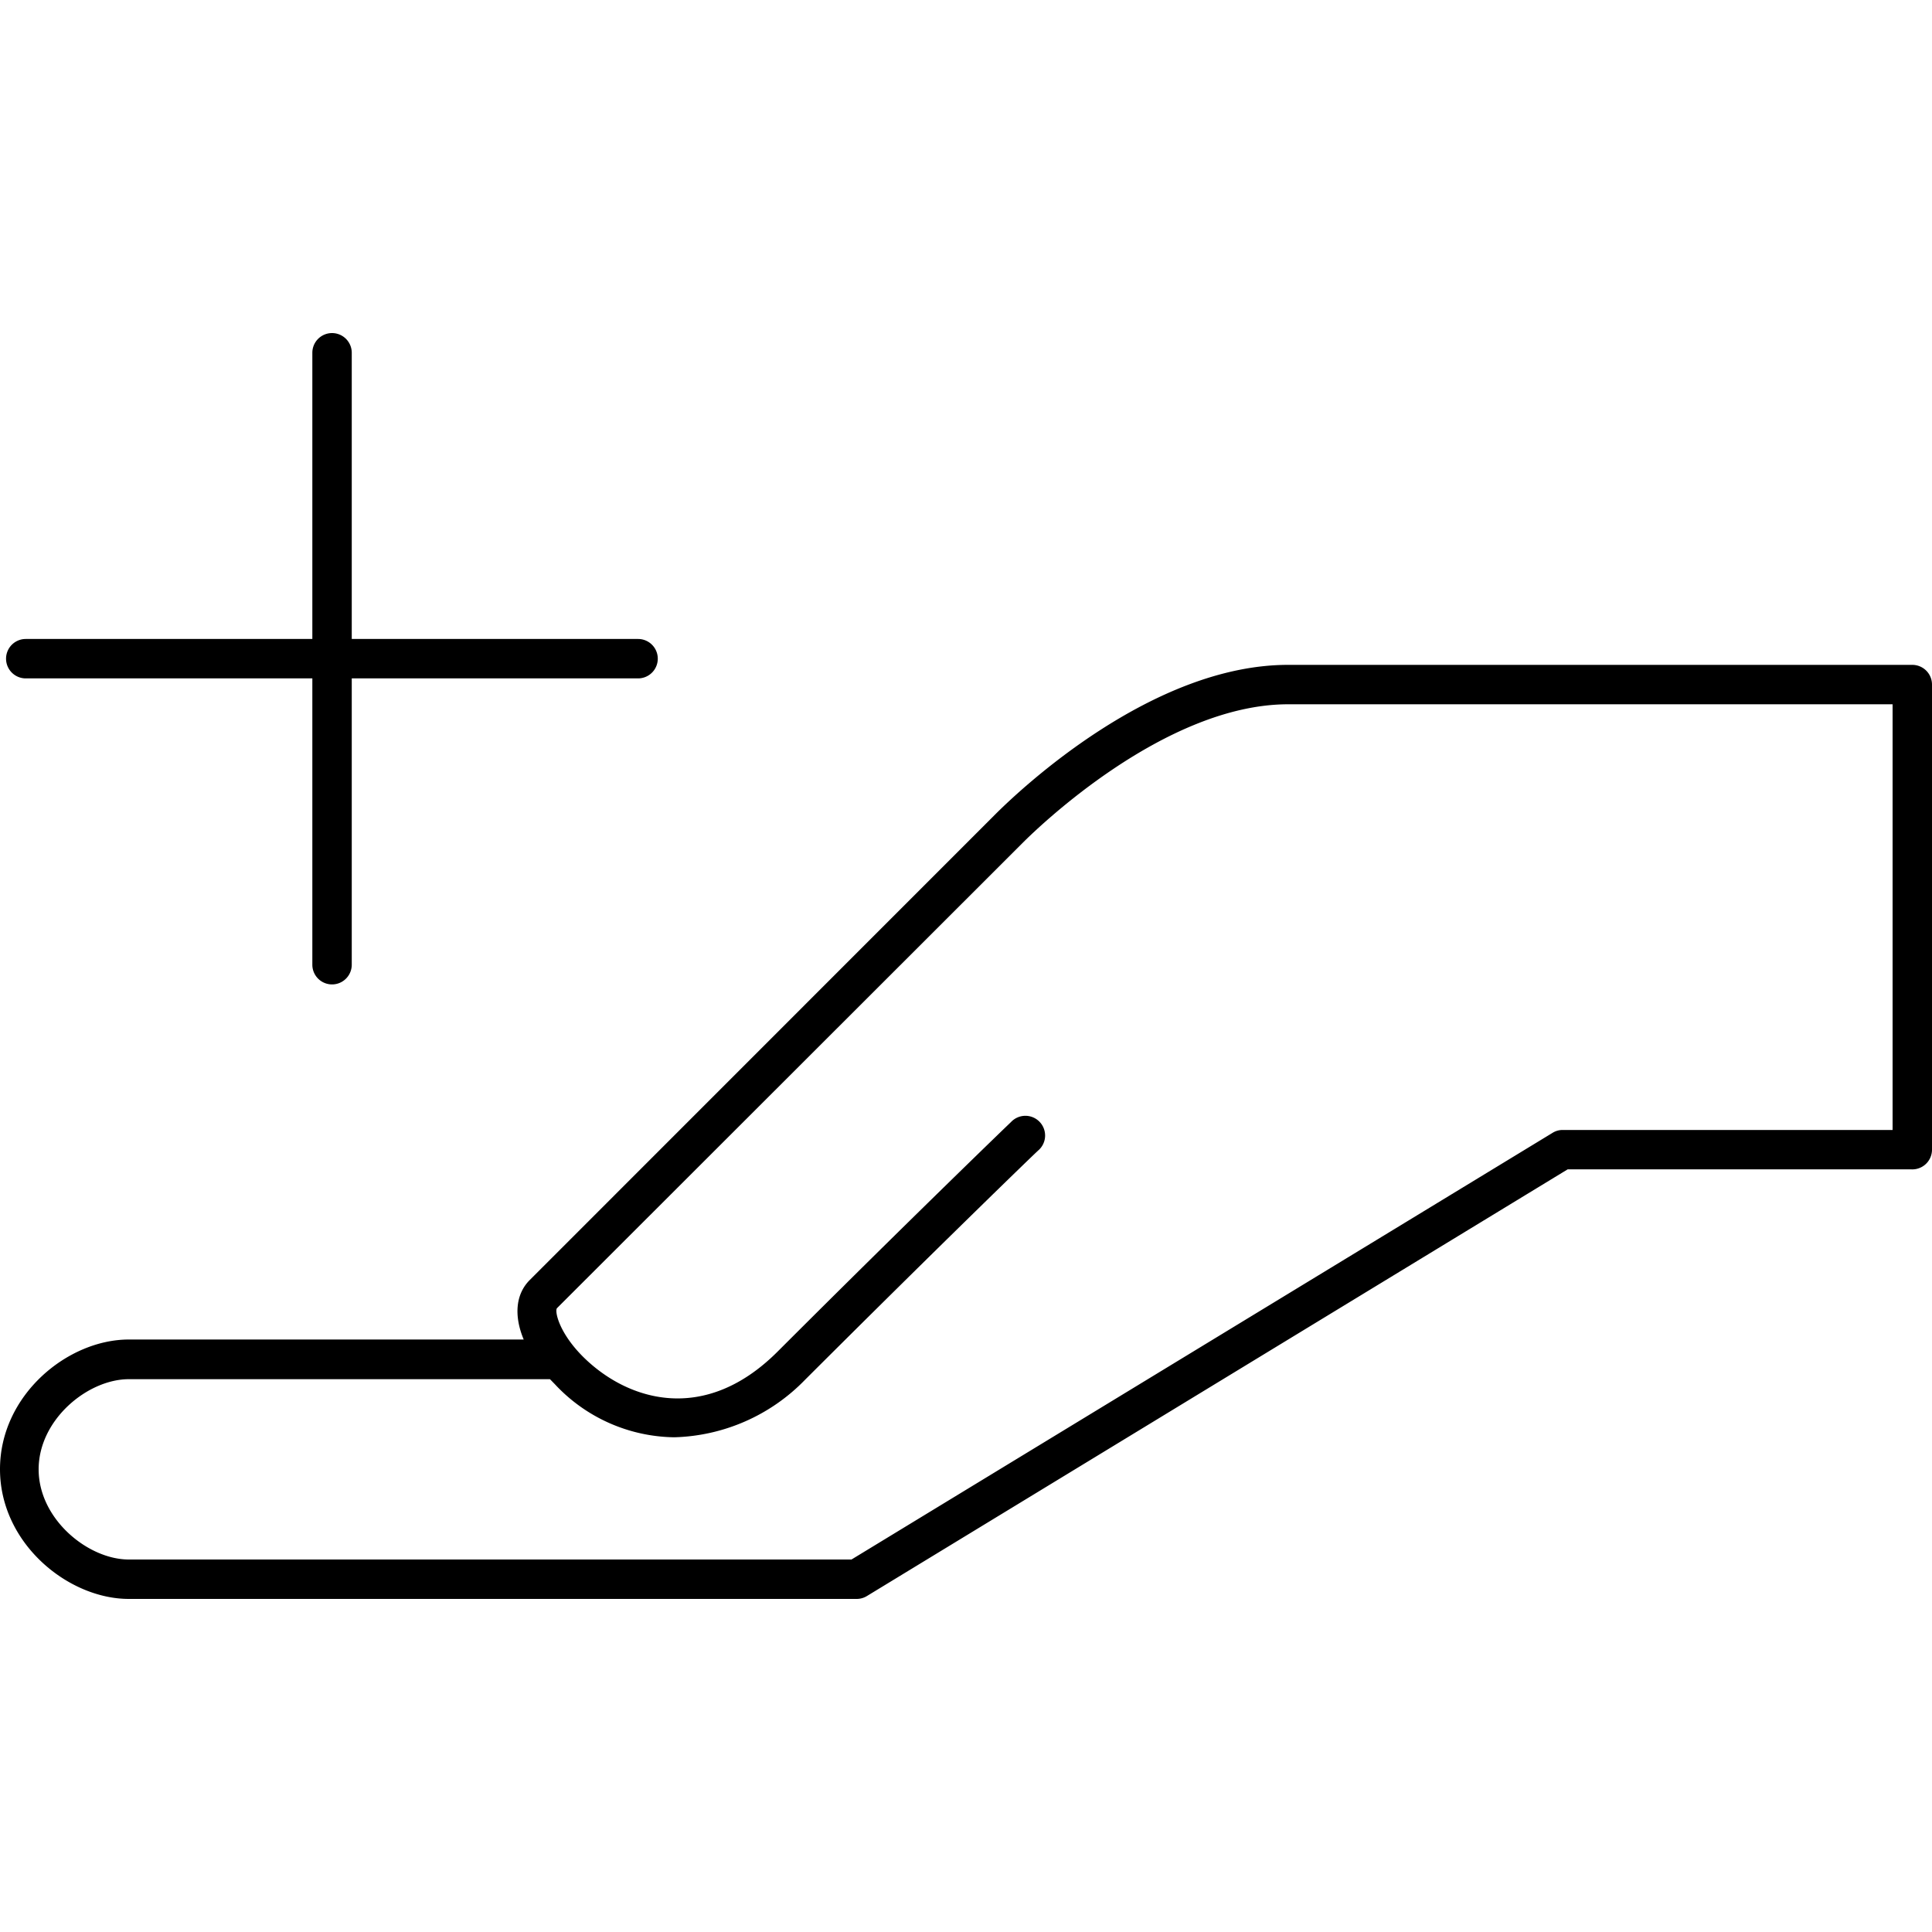 <svg xmlns="http://www.w3.org/2000/svg" viewBox="0 0 150 150"><path d="M2,52.67H24.25V74.9a1.53,1.53,0,1,0,3.06,0V52.67H49.54a1.53,1.53,0,1,0,0-3.06H27.31V27.39a1.53,1.53,0,1,0-3.06,0V49.61H2a1.53,1.53,0,0,0,0,3.06Z"/><path d="M148.47,51.62H100c-10.57,0-20.79,9.67-22.73,11.61L41.13,99.38c-1.11,1.11-1.23,2.8-.47,4.62H10c-4.74,0-10,4.3-10,10.07s5.3,10.07,10,10.07h56.5a1.51,1.51,0,0,0,.8-.22l54.41-33.13h26.72A1.53,1.53,0,0,0,150,89.26V53.15A1.53,1.53,0,0,0,148.47,51.62ZM121.32,87.73a1.48,1.48,0,0,0-.79.23L66.11,121.08H10c-3.16,0-7-3.13-7-7s3.82-7,7-7H42.7l.38.39a12.89,12.89,0,0,0,9.27,4.12,14.69,14.69,0,0,0,10.16-4.47c10.4-10.38,18-17.73,18.1-17.8a1.53,1.53,0,1,0-2.12-2.2c-.08.07-7.72,7.43-18.14,17.84-5.72,5.7-11.71,3.75-15.11.35-1.86-1.87-2.18-3.51-2-3.74L79.44,65.4c1.1-1.1,11-10.72,20.57-10.72h46.93V87.73Z"/></svg>